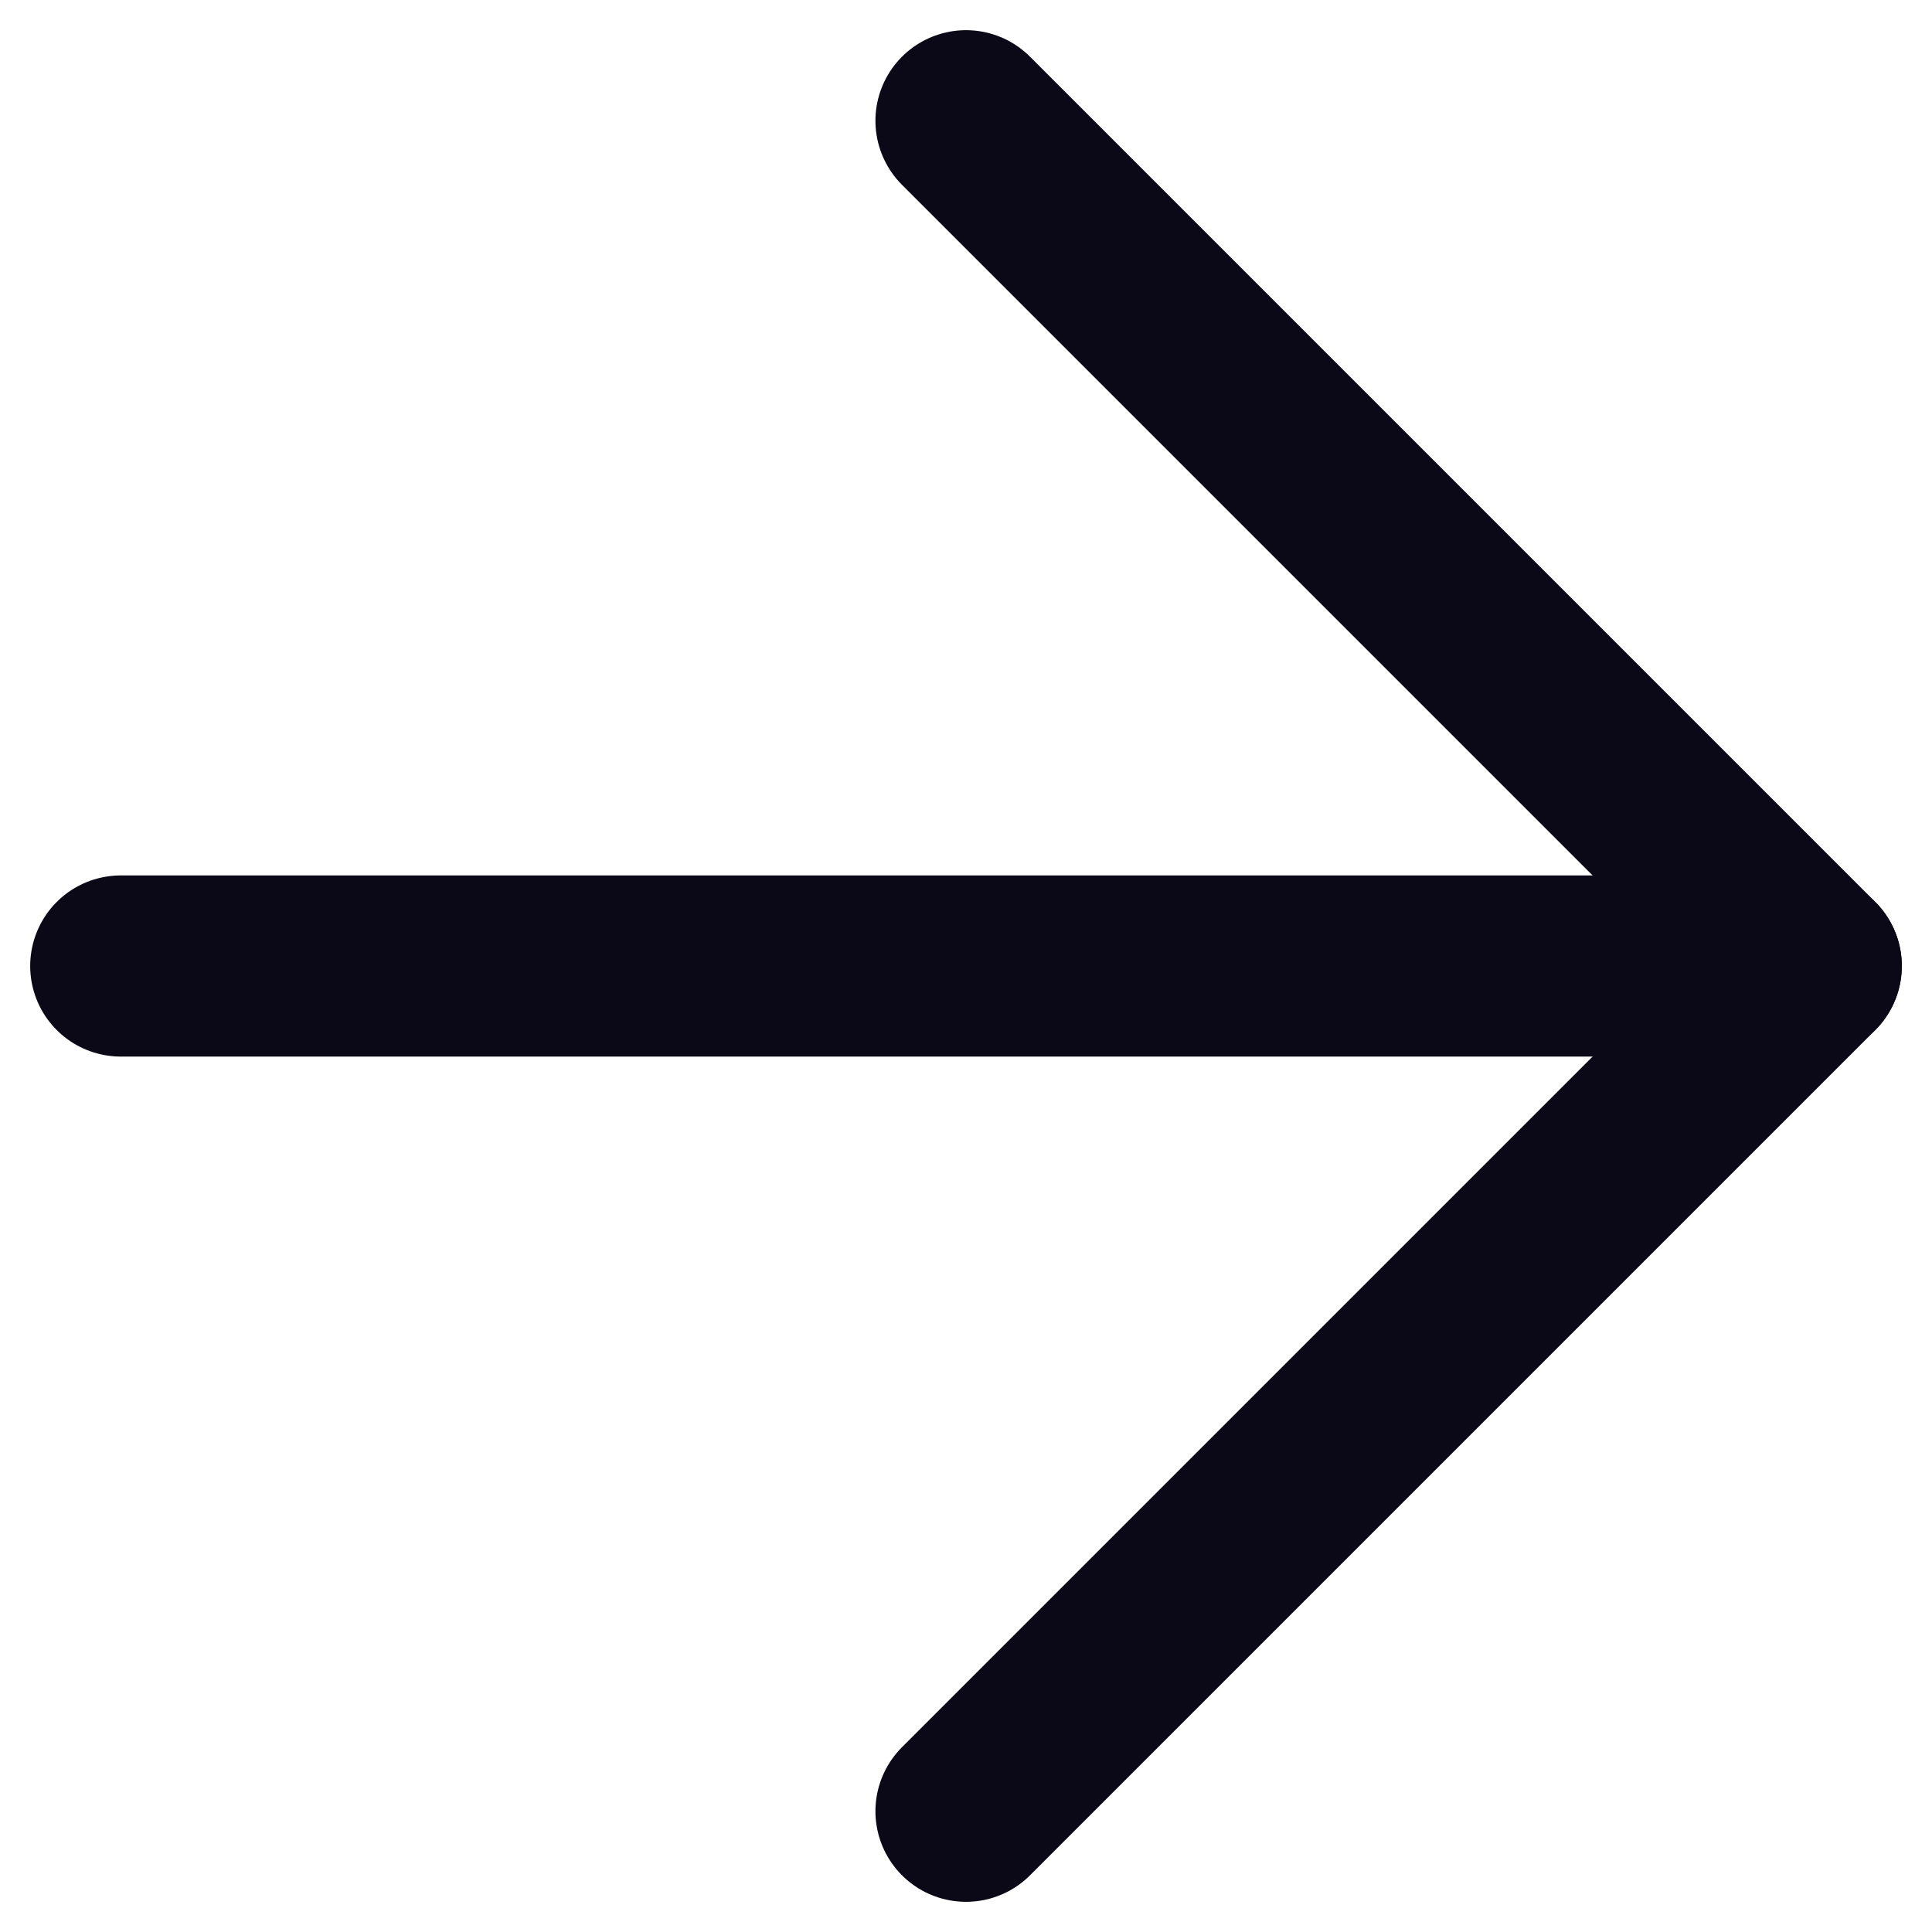 <svg width="32" height="32" viewBox="0 0 32 32" fill="none" xmlns="http://www.w3.org/2000/svg">
<path d="M2 16H30" stroke="#0B0817" stroke-width="3" stroke-linecap="round" stroke-linejoin="round"/>
<path d="M16 2L30 16L16 30" stroke="#0B0817" stroke-width="3" stroke-linecap="round" stroke-linejoin="round"/>
</svg>
